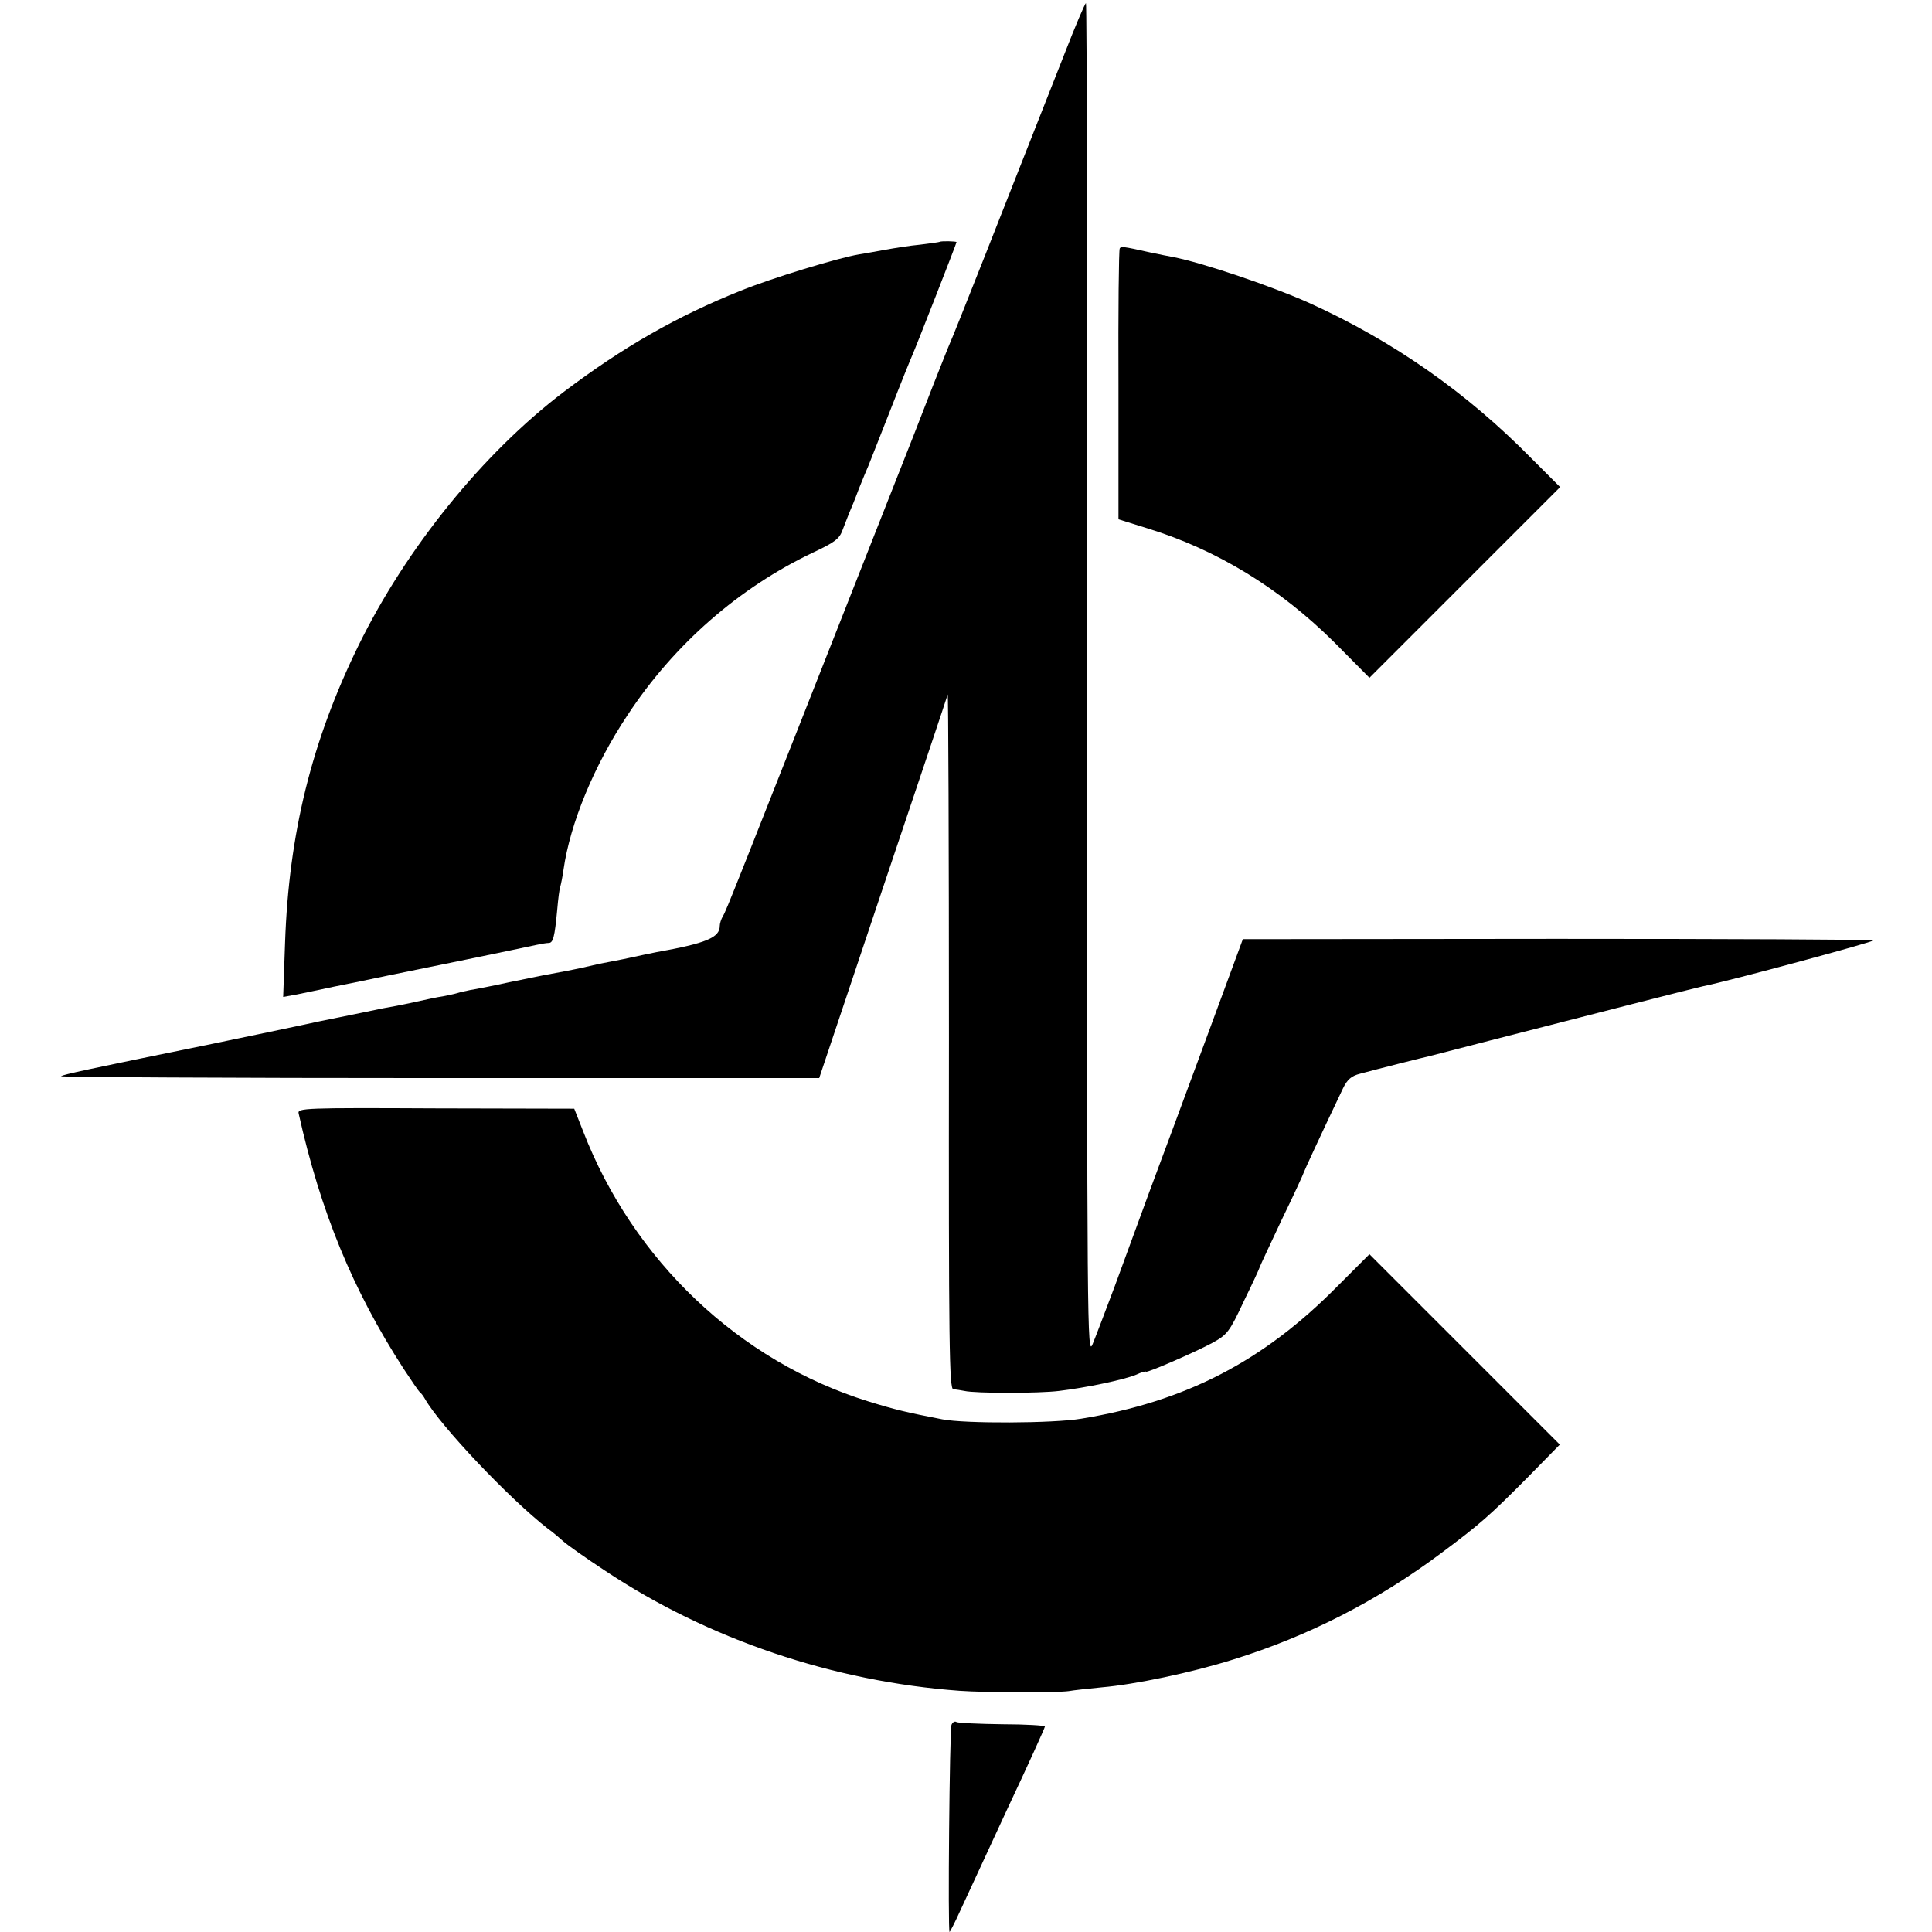 <?xml version="1.0" standalone="no"?><!DOCTYPE svg PUBLIC "-//W3C//DTD SVG 20010904//EN"
    "http://www.w3.org/TR/2001/REC-SVG-20010904/DTD/svg10.dtd">
<svg height="612pt" preserveAspectRatio="xMidYMid meet" version="1.0"
    viewBox="0 0 612 612" width="612pt" xmlns="http://www.w3.org/2000/svg">
    <g fill="#000000" stroke="none"
        transform="translate(0,612) scale(0.1,-0.1)">
        <path d="M3371 5947 c-186 -473 -352 -894 -361 -912 -5 -11 -29 -72 -54 -135
-24 -63 -91 -234 -149 -380 -492 -1248 -506 -1284 -517 -1302 -6 -10 -10 -24
-10 -31 0 -37 -43 -55 -200 -83 -20 -4 -54 -11 -90 -19 -3 -1 -25 -5 -50 -10
-25 -5 -47 -9 -50 -10 -33 -8 -70 -16 -92 -20 -60 -11 -87 -16 -183 -36 -55
-12 -111 -23 -125 -25 -14 -3 -33 -7 -42 -10 -10 -3 -30 -7 -45 -10 -16 -2
-57 -11 -93 -19 -36 -8 -79 -16 -97 -19 -17 -4 -107 -22 -200 -41 -92 -20
-242 -51 -333 -70 -417 -85 -476 -98 -487 -104 -6 -3 531 -6 1195 -6 l1207 0
201 600 c111 330 204 607 206 615 2 8 4 -483 4 -1092 -1 -978 1 -1108 14
-1109 8 0 24 -3 35 -5 34 -8 237 -8 300 0 84 10 204 35 243 51 17 8 32 12 32
10 0 -6 157 62 212 92 45 25 53 34 98 131 28 57 50 105 50 107 0 2 32 70 70
151 39 80 70 148 70 150 0 2 51 113 124 266 14 29 27 40 55 47 48 13 202 52
221 56 8 2 94 24 190 49 323 83 655 168 675 172 85 17 547 142 539 145 -5 3
-456 5 -1003 5 l-994 -1 -118 -320 c-65 -176 -145 -392 -178 -480 -32 -88 -82
-223 -110 -300 -29 -77 -60 -159 -70 -183 -17 -41 -18 28 -17 2103 1 1180 -1
2145 -4 2145 -3 0 -34 -73 -69 -163z" />
        <path d="M2977 5354 c-1 -1 -29 -5 -62 -9 -33 -3 -82 -11 -110 -16 -27 -5 -66
-12 -85 -15 -65 -11 -273 -74 -374 -115 -200 -80 -372 -178 -561 -321 -255
-194 -498 -494 -649 -802 -149 -304 -221 -597 -233 -942 l-6 -172 44 8 c24 5
78 16 119 25 41 8 118 24 170 35 90 18 416 85 470 97 14 3 31 6 38 6 14 0 19
18 27 104 3 35 7 68 10 75 2 7 7 31 10 53 21 147 97 331 203 490 148 225 354
404 588 515 68 32 83 43 93 71 7 19 17 43 21 54 5 11 19 45 30 75 12 30 26 64
31 75 4 11 36 90 69 175 33 85 65 164 70 175 12 27 140 354 140 358 0 3 -49 4
-53 1z" />
        <path d="M3547 5333 c-3 -5 -5 -199 -4 -433 l0 -425 93 -29 c220 -68 419 -190
591 -361 l111 -112 302 302 302 302 -89 89 c-206 210 -439 373 -703 493 -117
53 -341 129 -435 147 -11 2 -42 8 -70 14 -89 20 -94 20 -98 13z" />
        <path d="M946 2593 c69 -310 171 -559 332 -808 25 -38 48 -72 52 -75 4 -3 11
-12 16 -21 48 -85 269 -318 389 -411 17 -12 39 -31 50 -41 11 -10 70 -52 131
-92 327 -218 725 -352 1124 -381 82 -6 311 -6 345 -1 17 3 64 8 105 12 105 9
282 46 416 88 238 74 457 186 659 337 122 91 153 118 273 239 l103 105 -301
301 -302 302 -102 -102 c-235 -238 -481 -365 -811 -419 -88 -15 -369 -16 -440
-2 -114 22 -151 31 -235 57 -408 127 -744 445 -903 856 l-28 71 -439 1 c-416
2 -438 1 -434 -16z" />
        <path d="M3014 656 c-6 -16 -12 -656 -6 -656 1 0 17 30 34 68 17 37 84 182
149 322 66 140 119 257 119 261 0 3 -61 7 -135 7 -75 1 -140 4 -145 7 -6 4
-13 -1 -16 -9z" />
    </g>
</svg>

